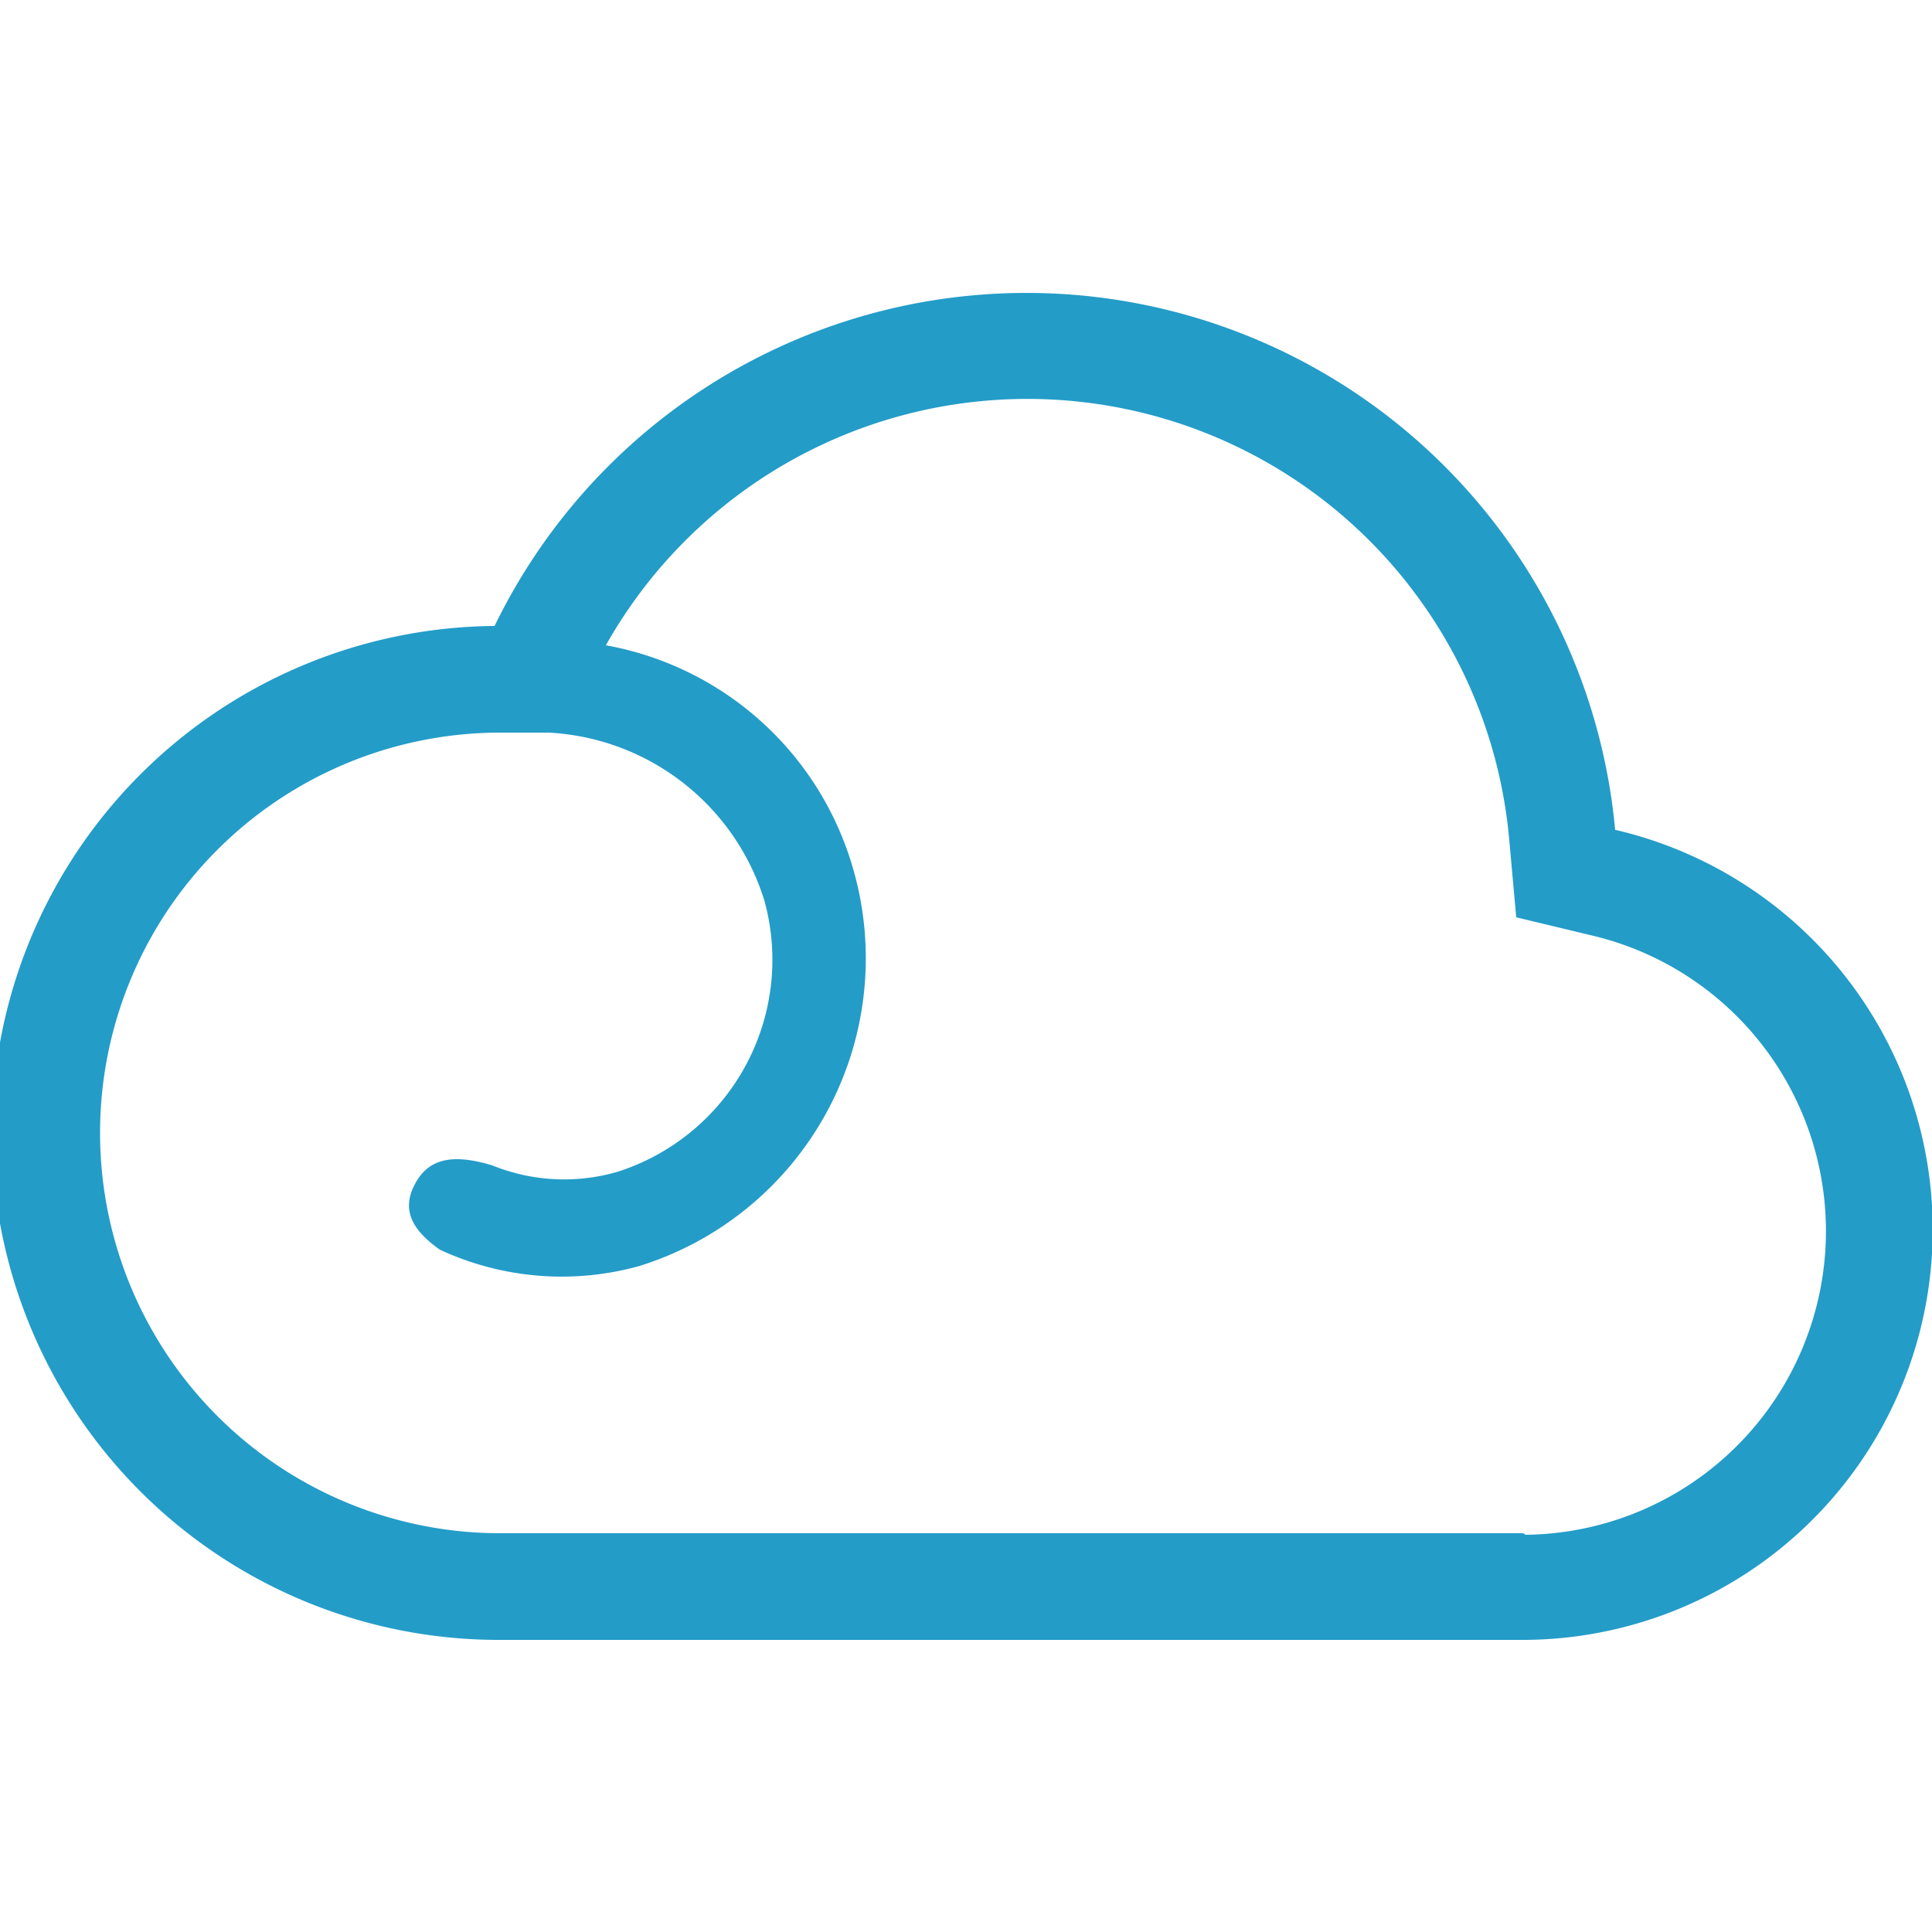 <svg id="Layer_1" data-name="Layer 1" xmlns="http://www.w3.org/2000/svg" viewBox="0 0 25 25"><defs><style>.cls-1{fill:#239cc8;}</style></defs><path class="cls-1" d="M20.9,10.74A7.65,7.65,0,0,0,6.4,8.1a6.56,6.56,0,0,0,.11,13.12H19.73a5.31,5.31,0,0,0,1.18-10.48Zm-1.19,9.1H6.52A5.18,5.18,0,0,1,6.43,9.48H7.1a3.09,3.09,0,0,1,2.79,2.17A2.88,2.88,0,0,1,8,15.16a2.47,2.47,0,0,1-1.63-.08c-.53-.16-.83-.08-1,.24s-.06.58.32.85a3.74,3.74,0,0,0,2.59.21,4.17,4.17,0,0,0,2.77-5.1A4.08,4.08,0,0,0,7.84,8.35a6.26,6.26,0,0,1,11.69,2.52l.09,1,1,.24a3.93,3.93,0,0,1-.88,7.75Z"/></svg>